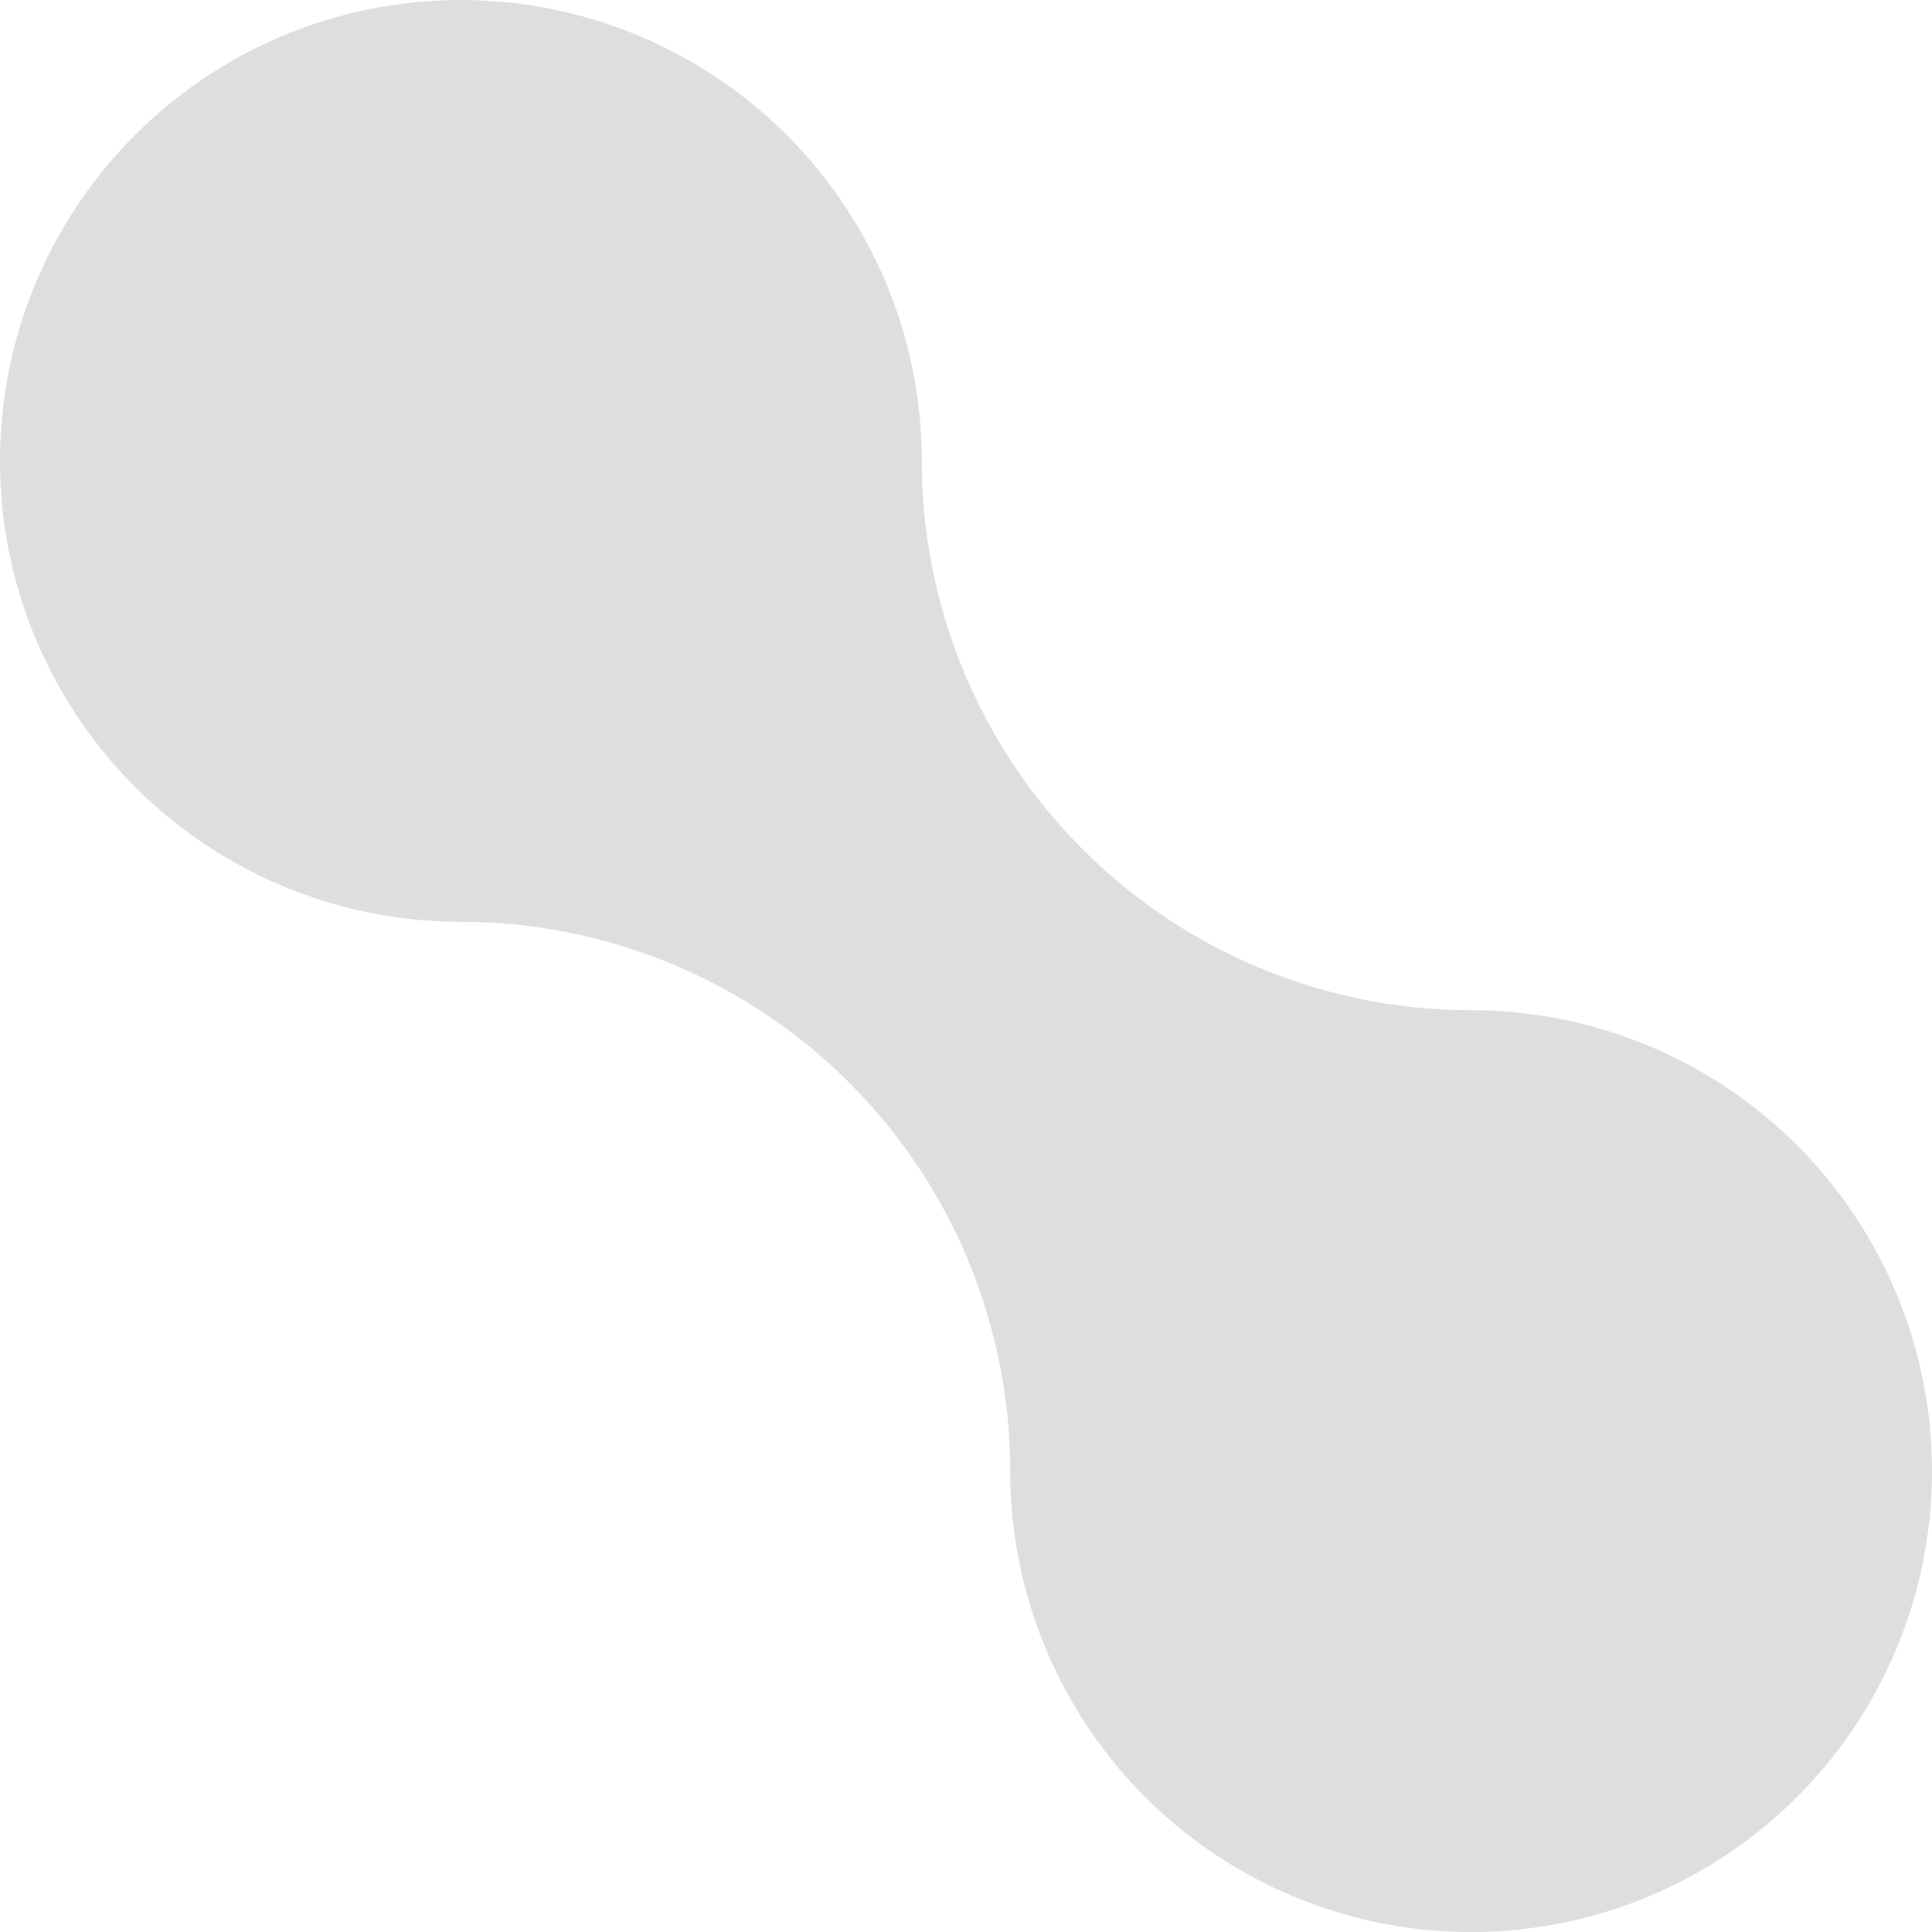 <svg xmlns="http://www.w3.org/2000/svg" xmlns:xlink="http://www.w3.org/1999/xlink" width="281.447" height="281.447" viewBox="0 0 281.447 281.447">
  <defs>
    <clipPath id="clip-path">
      <rect id="Rechteck_41" data-name="Rechteck 41" width="281.447" height="281.447" fill="#005387"/>
    </clipPath>
  </defs>
  <g id="Gruppe_19" data-name="Gruppe 19" transform="translate(281.447 281.447) rotate(180)">
    <g id="Gruppe_18" data-name="Gruppe 18" clip-path="url(#clip-path)">
      <path id="Pfad_15" data-name="Pfad 15" d="M214.3,281.447A67.172,67.172,0,0,1,147.162,214.3a80.031,80.031,0,0,0-80.02-80.02,67.142,67.142,0,1,1,67.142-67.142,80.031,80.031,0,0,0,80.02,80.02,67.142,67.142,0,0,1,0,134.285" fill="#DEDEDE"/>
    </g>
  </g>
</svg>
